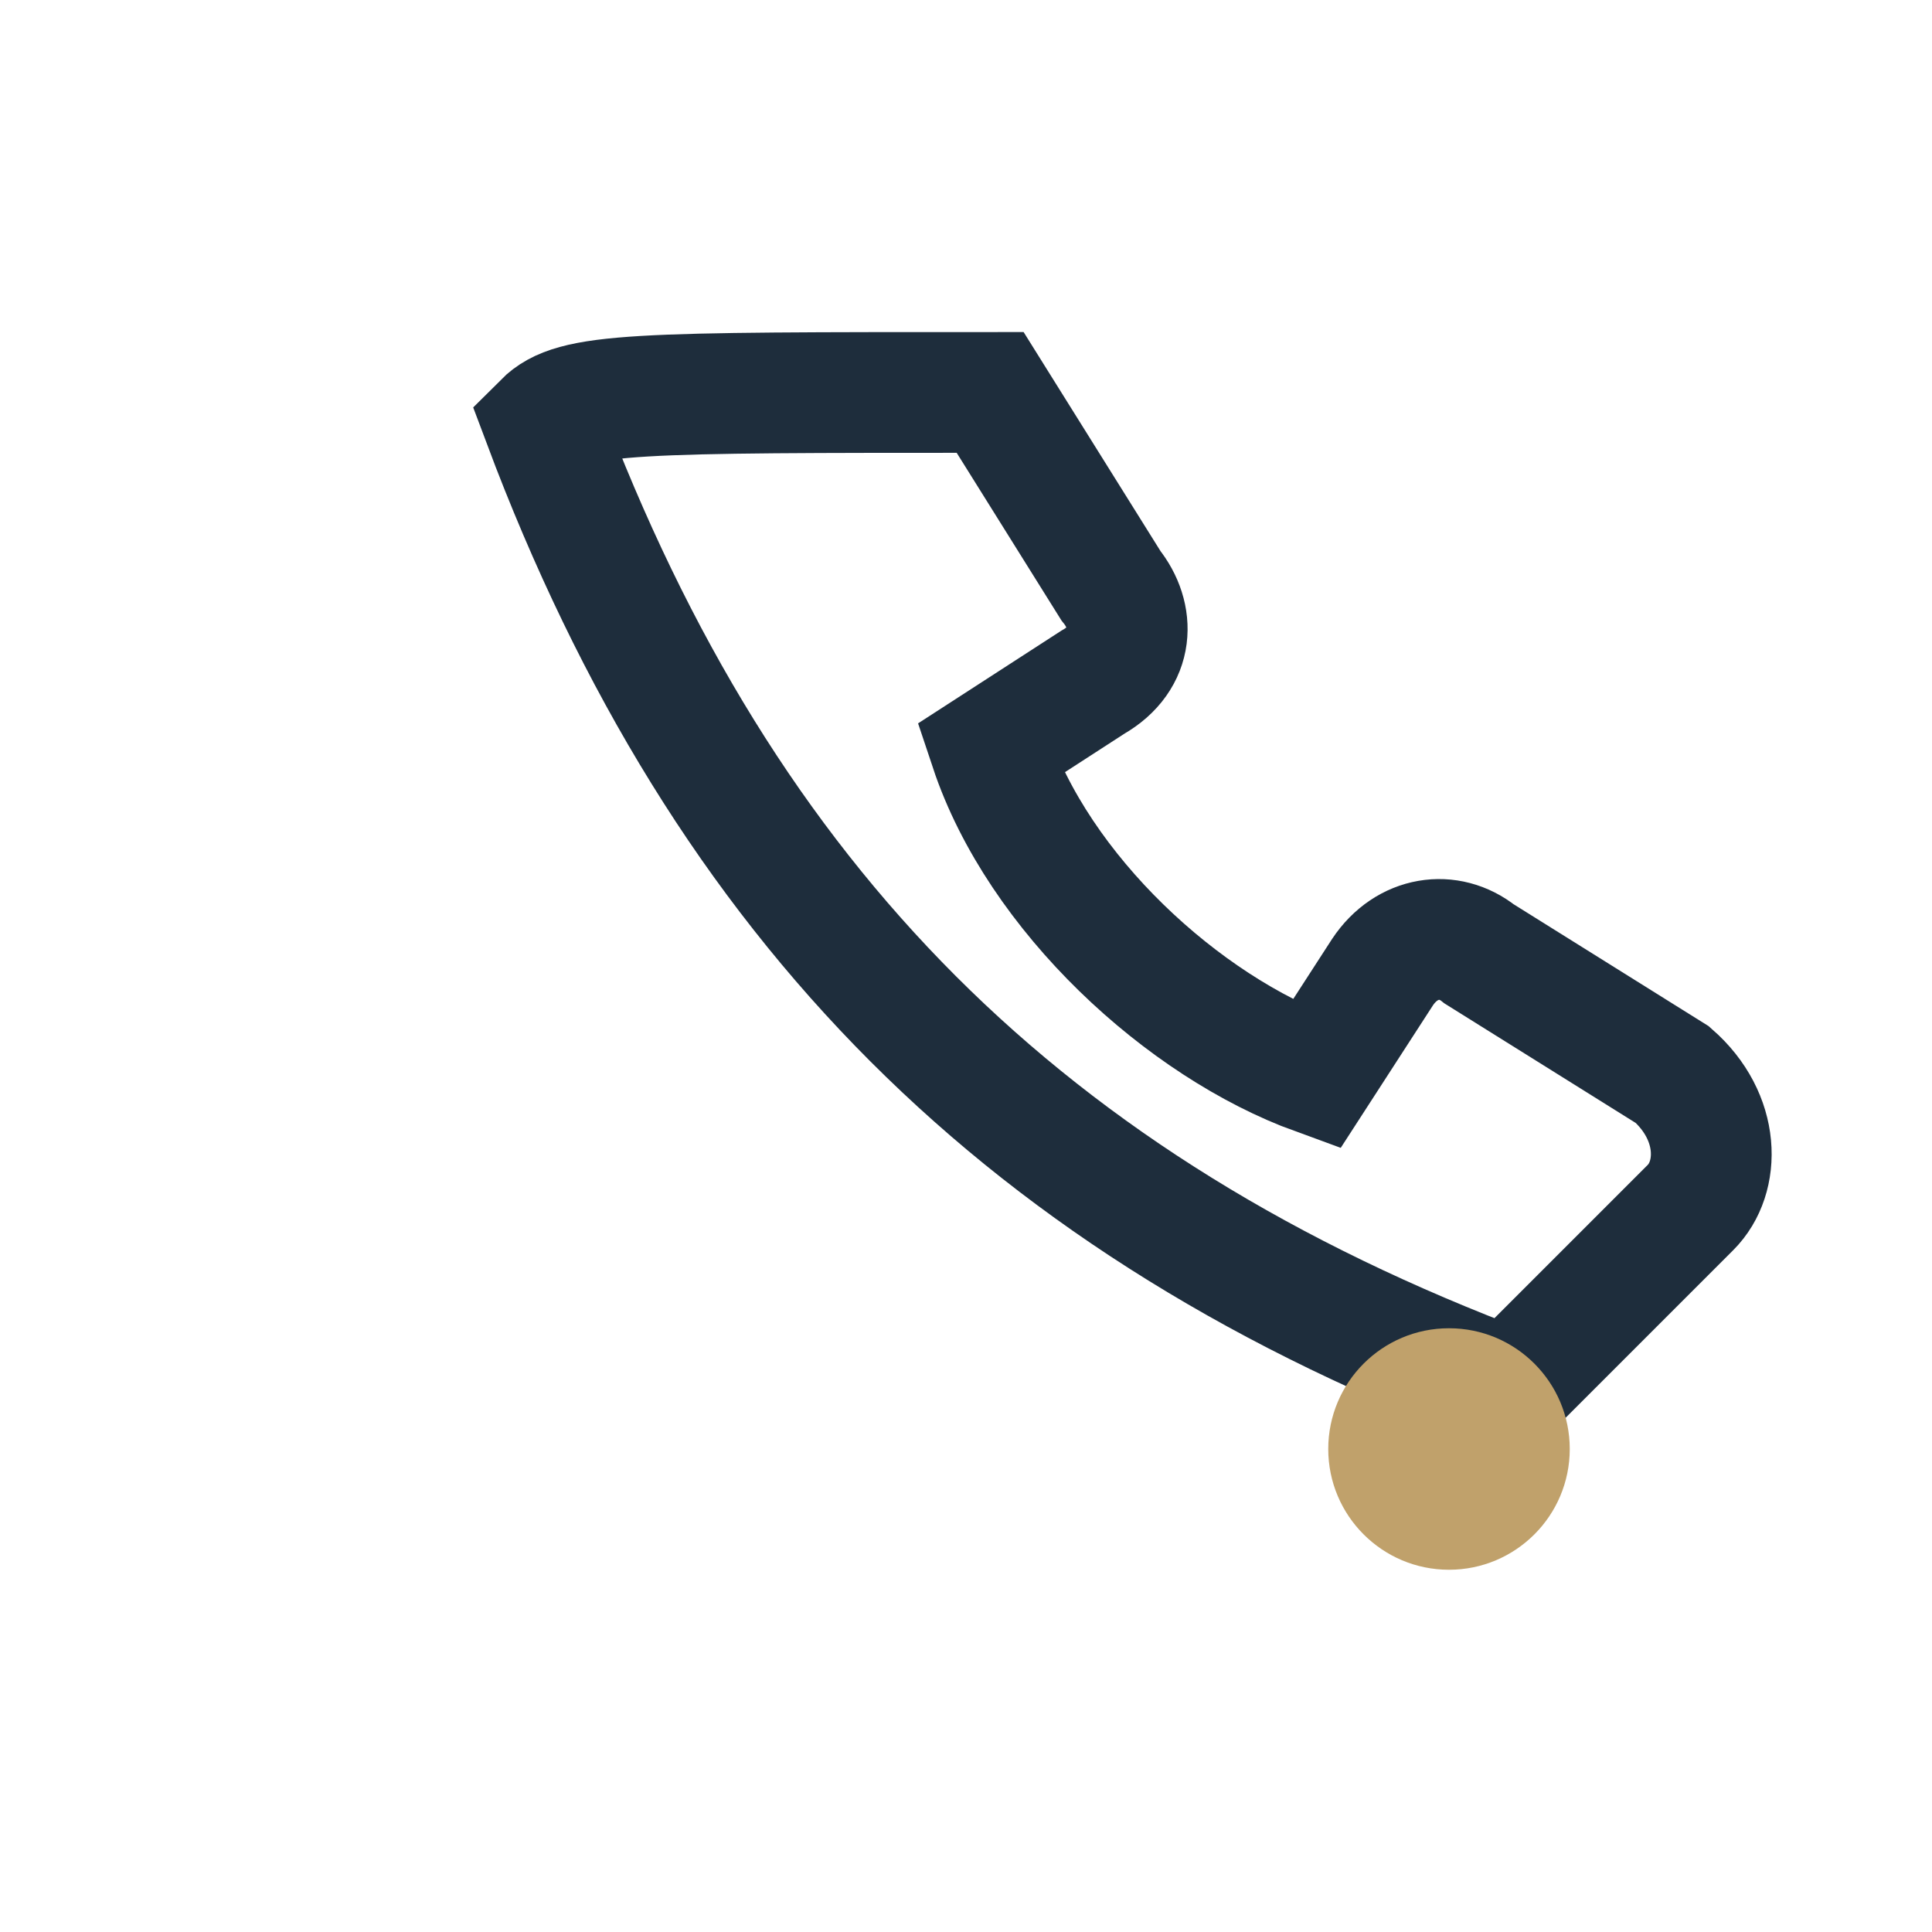 <?xml version="1.0" encoding="UTF-8"?>
<svg xmlns="http://www.w3.org/2000/svg" width="32" height="32" viewBox="0 0 32 32"><path d="M9 7c3 8 8 13 16 16l3-3c.5-.5.5-1.5-.3-2.2l-3.2-2c-.5-.4-1.2-.3-1.6.3l-1.1 1.7c-2.2-.8-4.6-3-5.4-5.4l1.7-1.1c.7-.4.7-1.1.3-1.6l-2-3.2C10.5 6.5 9.5 6.5 9 7z" fill="none" stroke="#1E2D3C" stroke-width="2"/><circle cx="24" cy="24" r="2" fill="#C0A16B"/></svg>